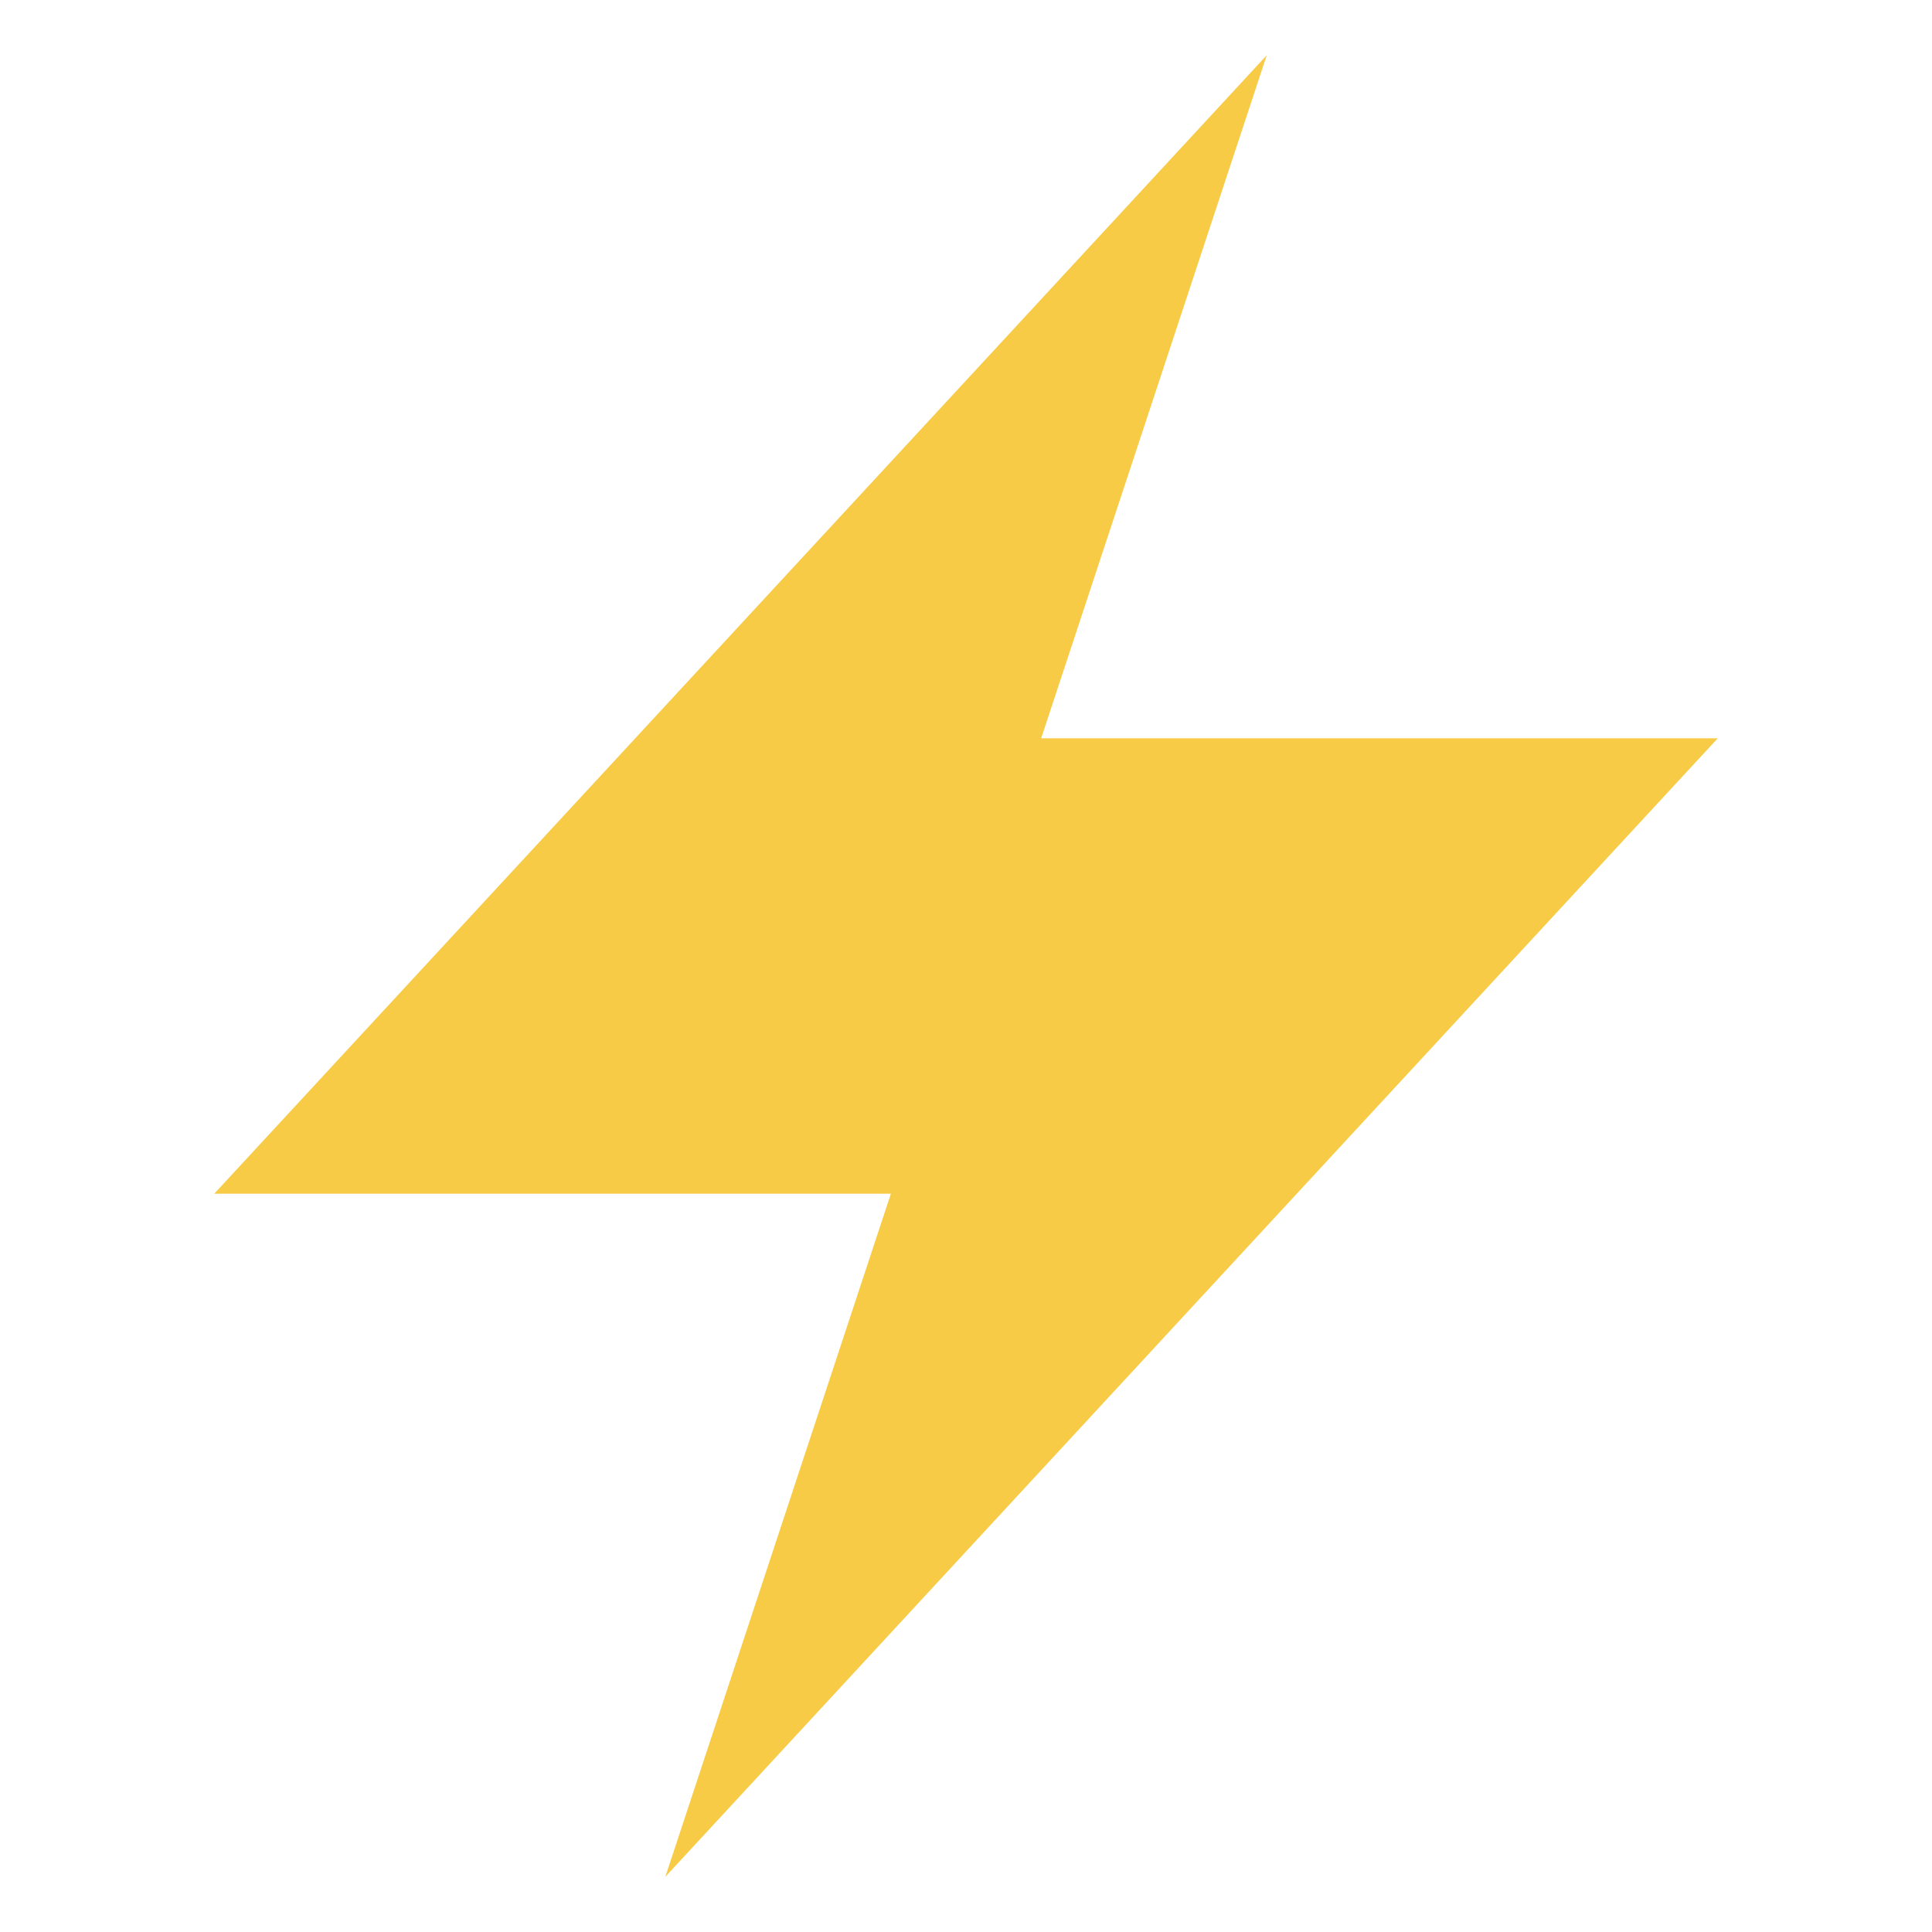 <svg width="70" height="70" viewBox="0 0 70 70" fill="none" xmlns="http://www.w3.org/2000/svg">
<path d="M32.275 43.251H7.762L45.897 2L37.724 26.749H62.238L24.106 68L32.278 43.251H32.275Z" fill="#F8CB46"/>
</svg>

